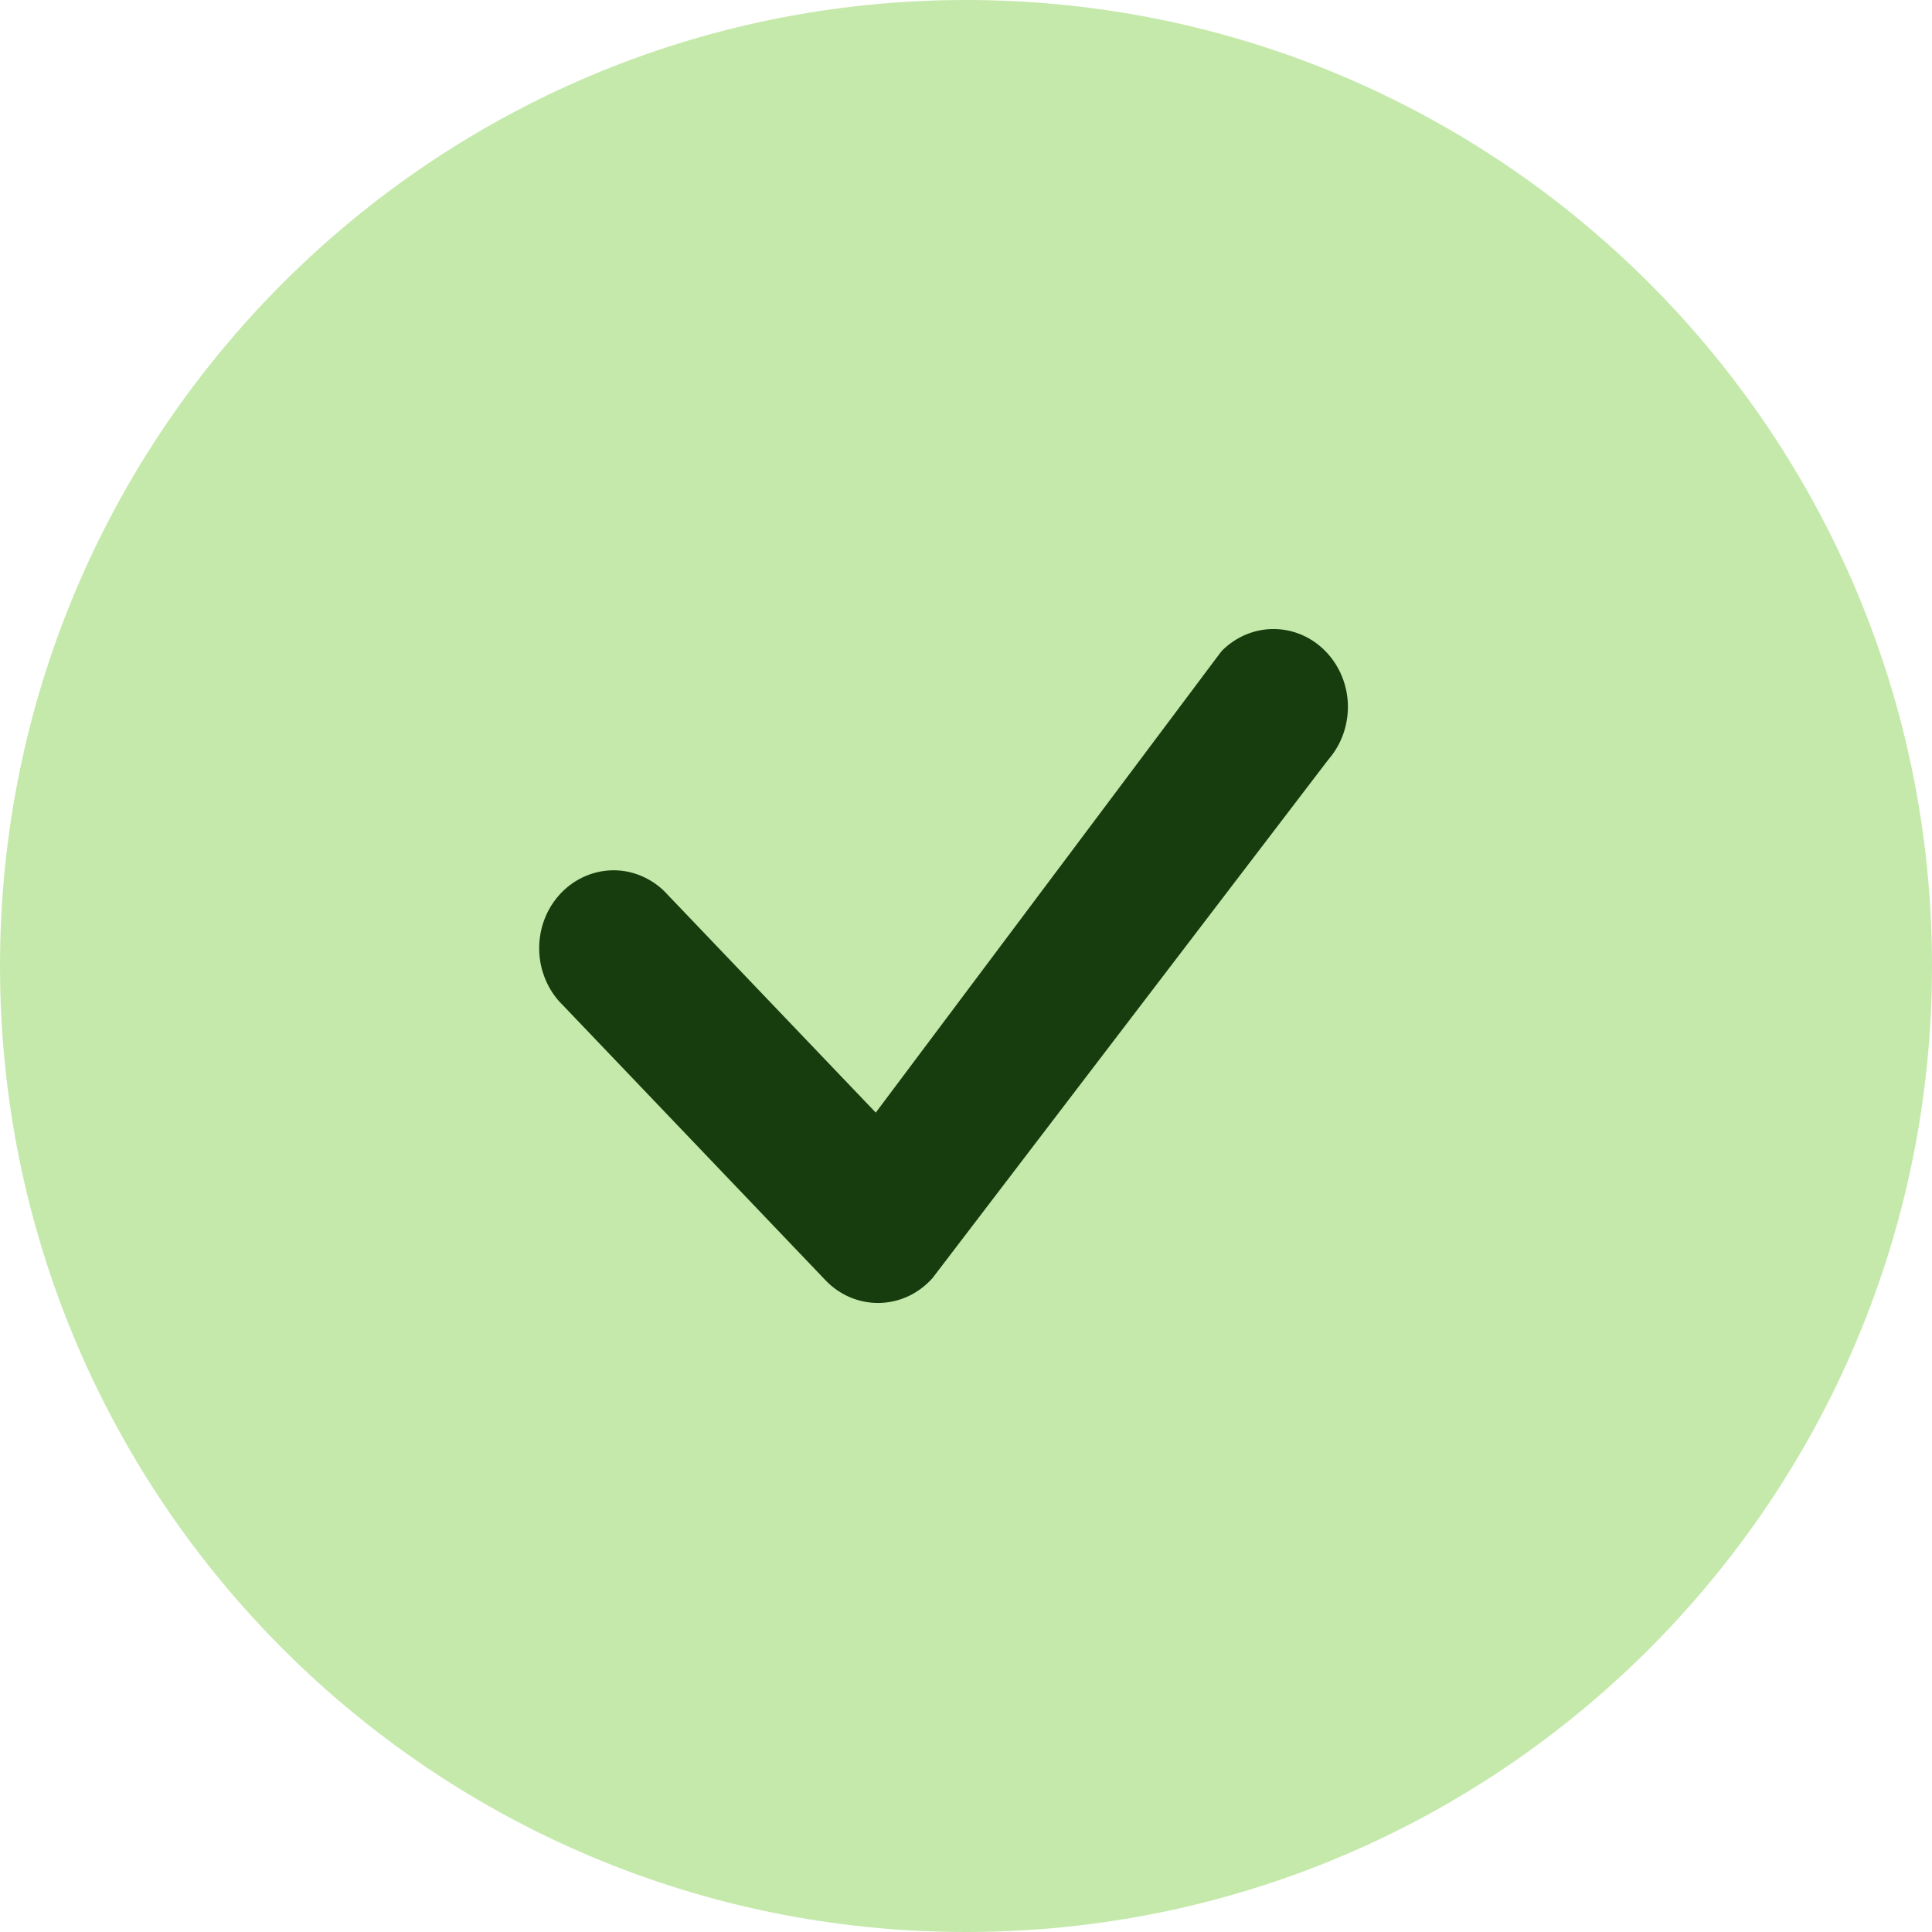<?xml version="1.0" encoding="utf-8"?>
<svg xmlns="http://www.w3.org/2000/svg" fill="none" height="100%" overflow="visible" preserveAspectRatio="none" style="display: block;" viewBox="0 0 24 24" width="100%">
<g clip-path="url(#clip0_0_1254)" id="check">
<path d="M12 24C18.627 24 24 18.627 24 12C24 5.373 18.627 0 12 0C5.373 0 0 5.373 0 12C0 18.627 5.373 24 12 24Z" fill="#C5E9AB" id="Vector"/>
<path d="M15.182 8.081C15.356 7.908 15.587 7.812 15.827 7.814C16.067 7.816 16.296 7.915 16.467 8.091C16.638 8.267 16.738 8.505 16.744 8.756C16.75 9.007 16.663 9.251 16.501 9.436L11.584 15.877C11.499 15.972 11.397 16.049 11.284 16.102C11.17 16.155 11.048 16.183 10.924 16.186C10.799 16.188 10.676 16.164 10.561 16.116C10.445 16.067 10.341 15.995 10.253 15.902L6.992 12.487C6.901 12.399 6.828 12.292 6.778 12.173C6.727 12.054 6.7 11.926 6.698 11.796C6.696 11.666 6.718 11.537 6.765 11.416C6.811 11.296 6.881 11.187 6.968 11.095C7.056 11.003 7.161 10.93 7.276 10.882C7.391 10.833 7.514 10.809 7.638 10.811C7.762 10.813 7.885 10.842 7.998 10.895C8.112 10.948 8.214 11.024 8.298 11.119L10.879 13.821L15.159 8.109L15.182 8.081Z" fill="#173D0E" id="Vector_2"/>
</g>
<defs>
<clipPath id="clip0_0_1254">
<rect fill="white" height="24" width="24"/>
</clipPath>
</defs>
</svg>